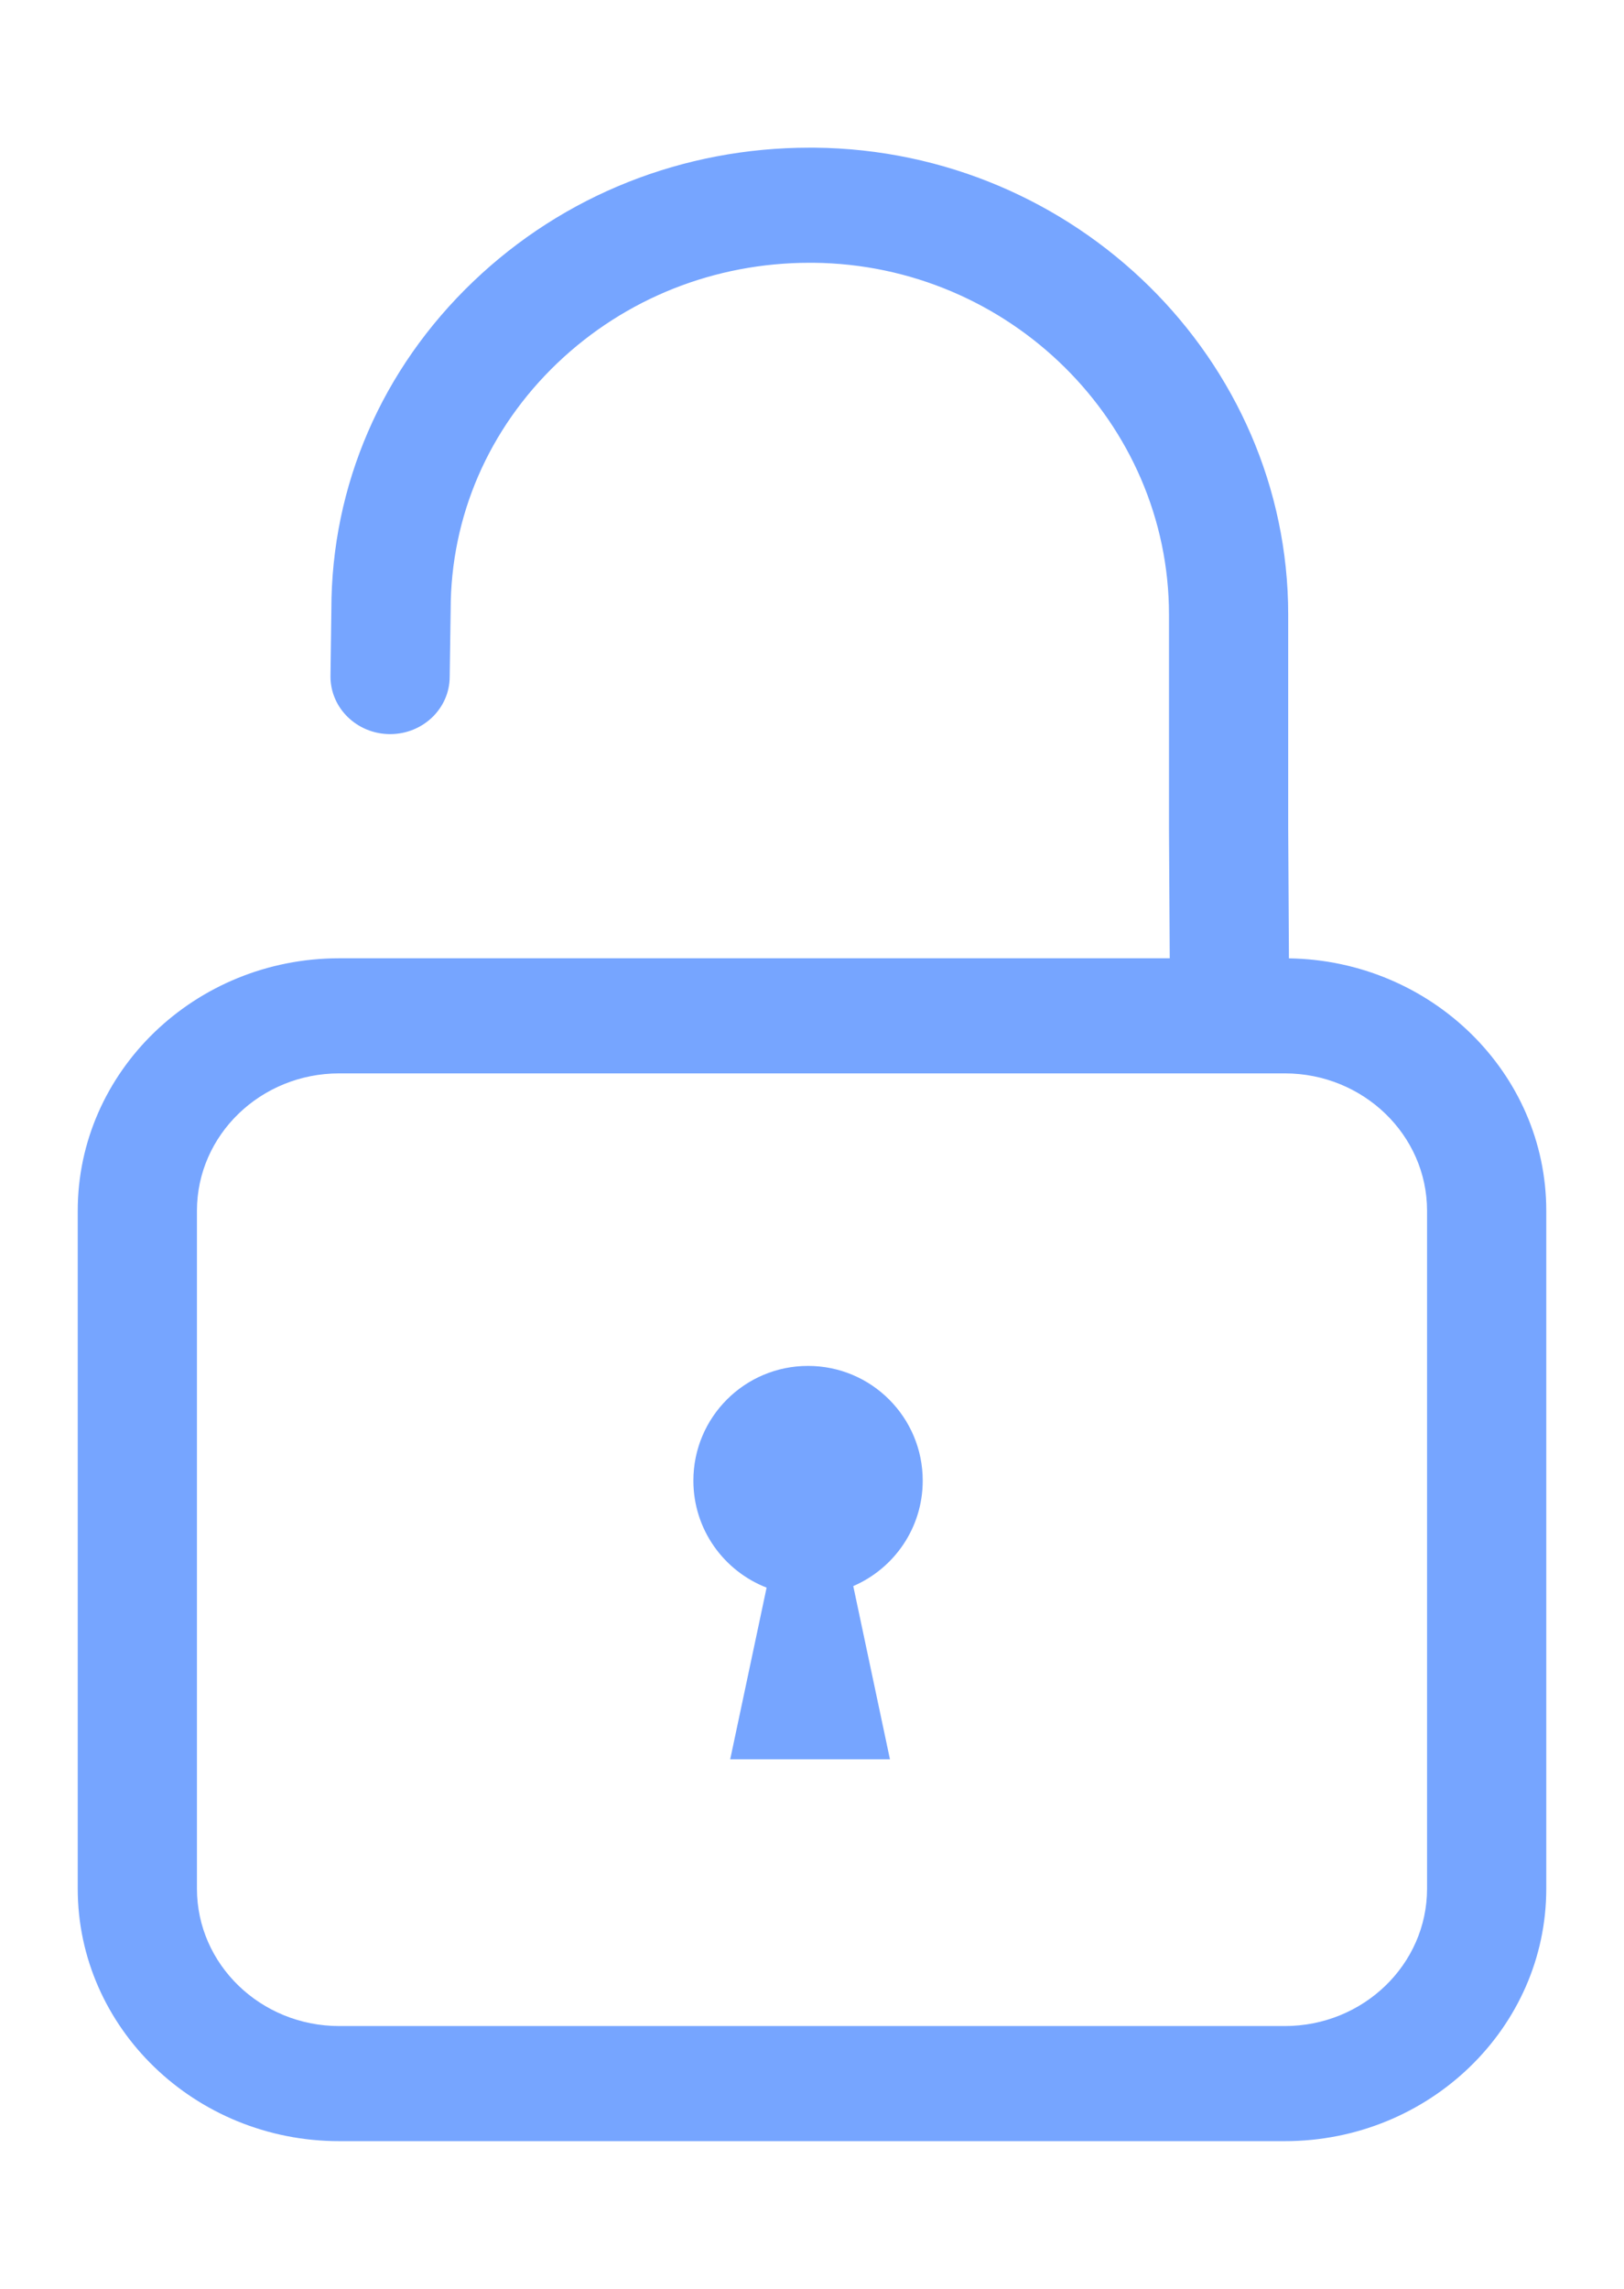 <svg width="22" height="31" viewBox="0 0 22 31" fill="none" xmlns="http://www.w3.org/2000/svg">
<g id="Unlocker">
<path id="Vector" d="M4.595 12.979H15.846L15.836 11.221V8.325C15.836 5.722 13.675 3.584 11.018 3.559C11.002 3.559 10.986 3.559 10.97 3.559C9.681 3.559 8.468 4.042 7.548 4.92C6.618 5.81 6.105 6.994 6.105 8.259L6.092 9.168C6.09 9.597 5.729 9.943 5.285 9.943H5.28C4.834 9.94 4.474 9.589 4.477 9.158L4.489 8.255C4.489 6.575 5.172 4.997 6.412 3.812C7.636 2.642 9.252 2 10.969 2C10.991 2 11.013 2 11.034 2C14.572 2.033 17.451 4.871 17.451 8.325V11.217L17.461 12.98C19.388 13.009 20.947 14.531 20.947 16.398V25.581C20.947 27.466 19.358 29 17.405 29H4.595C2.642 29 1.053 27.466 1.053 25.581V16.398C1.053 14.513 2.642 12.979 4.595 12.979ZM2.668 25.581C2.668 26.607 3.533 27.441 4.595 27.441H17.405C18.468 27.441 19.332 26.607 19.332 25.581V16.398C19.332 15.372 18.467 14.538 17.405 14.538H4.595C3.532 14.538 2.668 15.372 2.668 16.398V25.581Z" fill="#76A5FF"/>
<path id="Vector_2" d="M10.946 18.5C11.805 18.5 12.5 19.196 12.5 20.054C12.5 20.695 12.112 21.244 11.559 21.482L12.056 23.828H9.892L10.385 21.503C9.804 21.277 9.393 20.714 9.393 20.054C9.393 19.195 10.088 18.5 10.946 18.5V18.5Z" fill="#76A5FF"/>
</g>
</svg>
